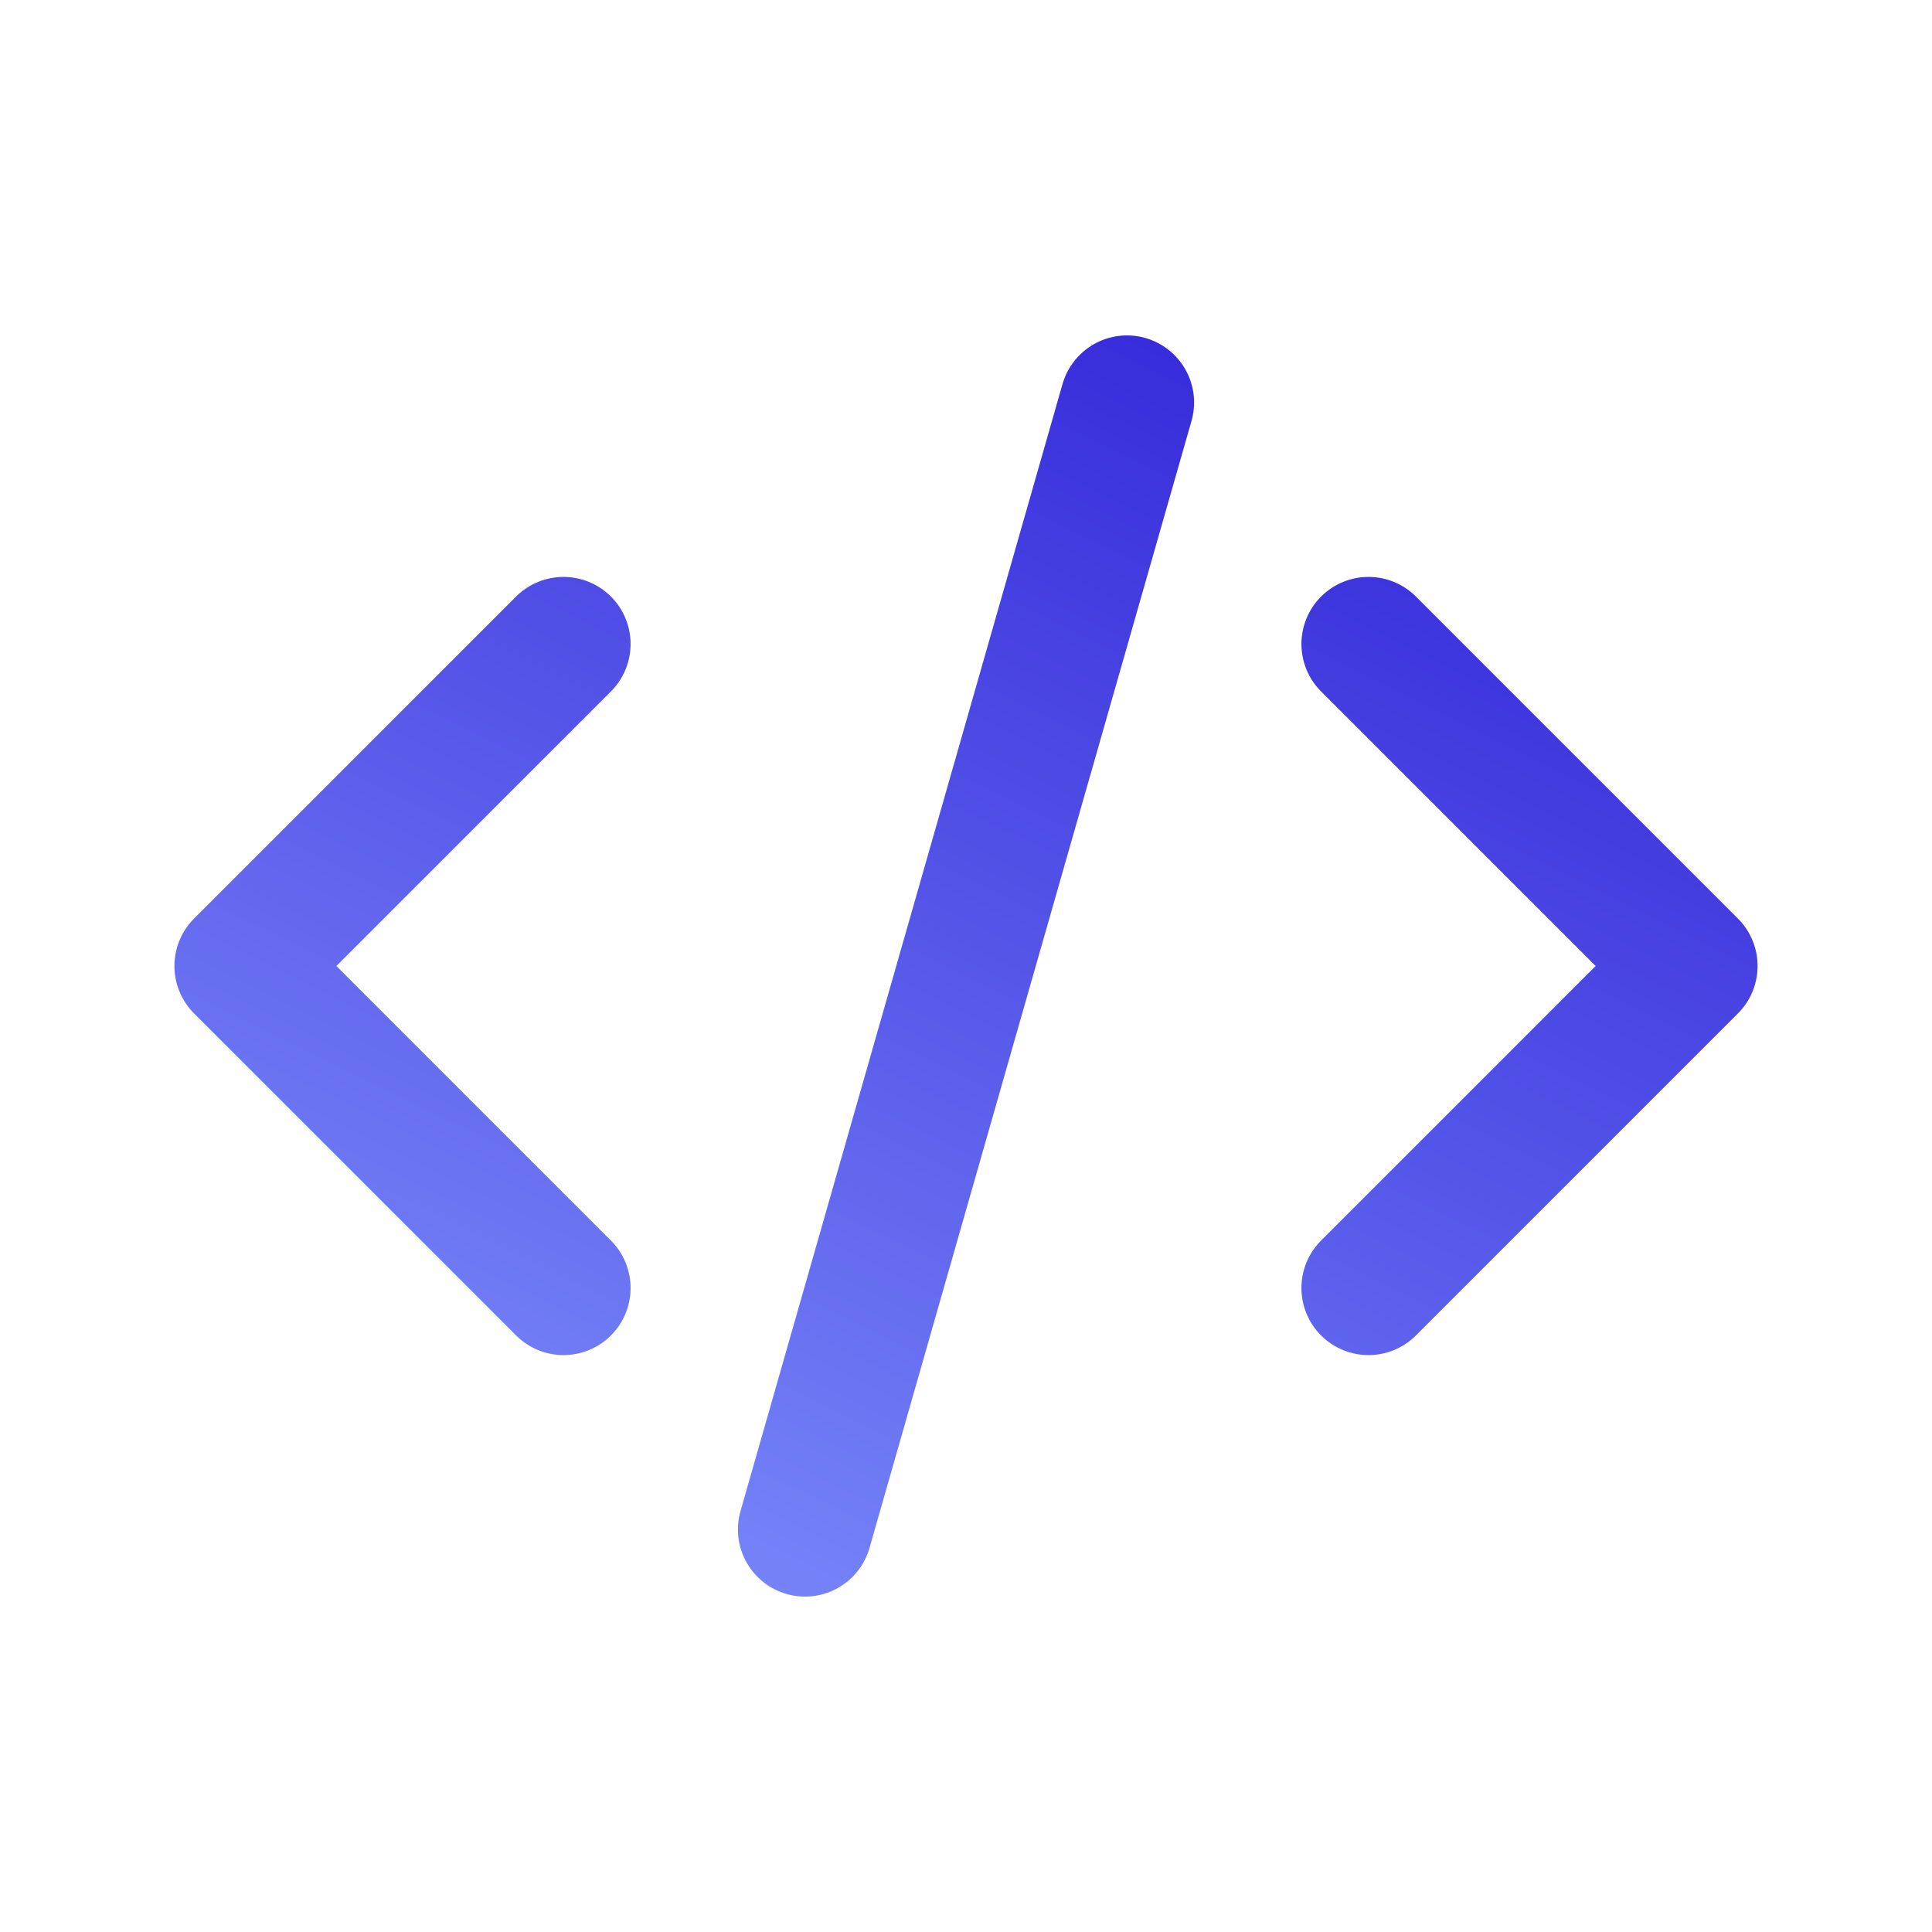 <svg width="72" height="72" viewBox="0 0 72 72" fill="none" xmlns="http://www.w3.org/2000/svg">
<path d="M21 24L9 36L21 48M51 48L63 36L51 24M42 15L30 57" stroke="url(#paint0_linear_1552_1772)" stroke-width="5" stroke-linecap="round" stroke-linejoin="round"/>
<defs>
<linearGradient id="paint0_linear_1552_1772" x1="68.625" y1="1.389" x2="32.365" y2="74.627" gradientUnits="userSpaceOnUse">
<stop stop-color="#1C06CD"/>
<stop offset="1" stop-color="#8599FF"/>
</linearGradient>
</defs>
</svg>
